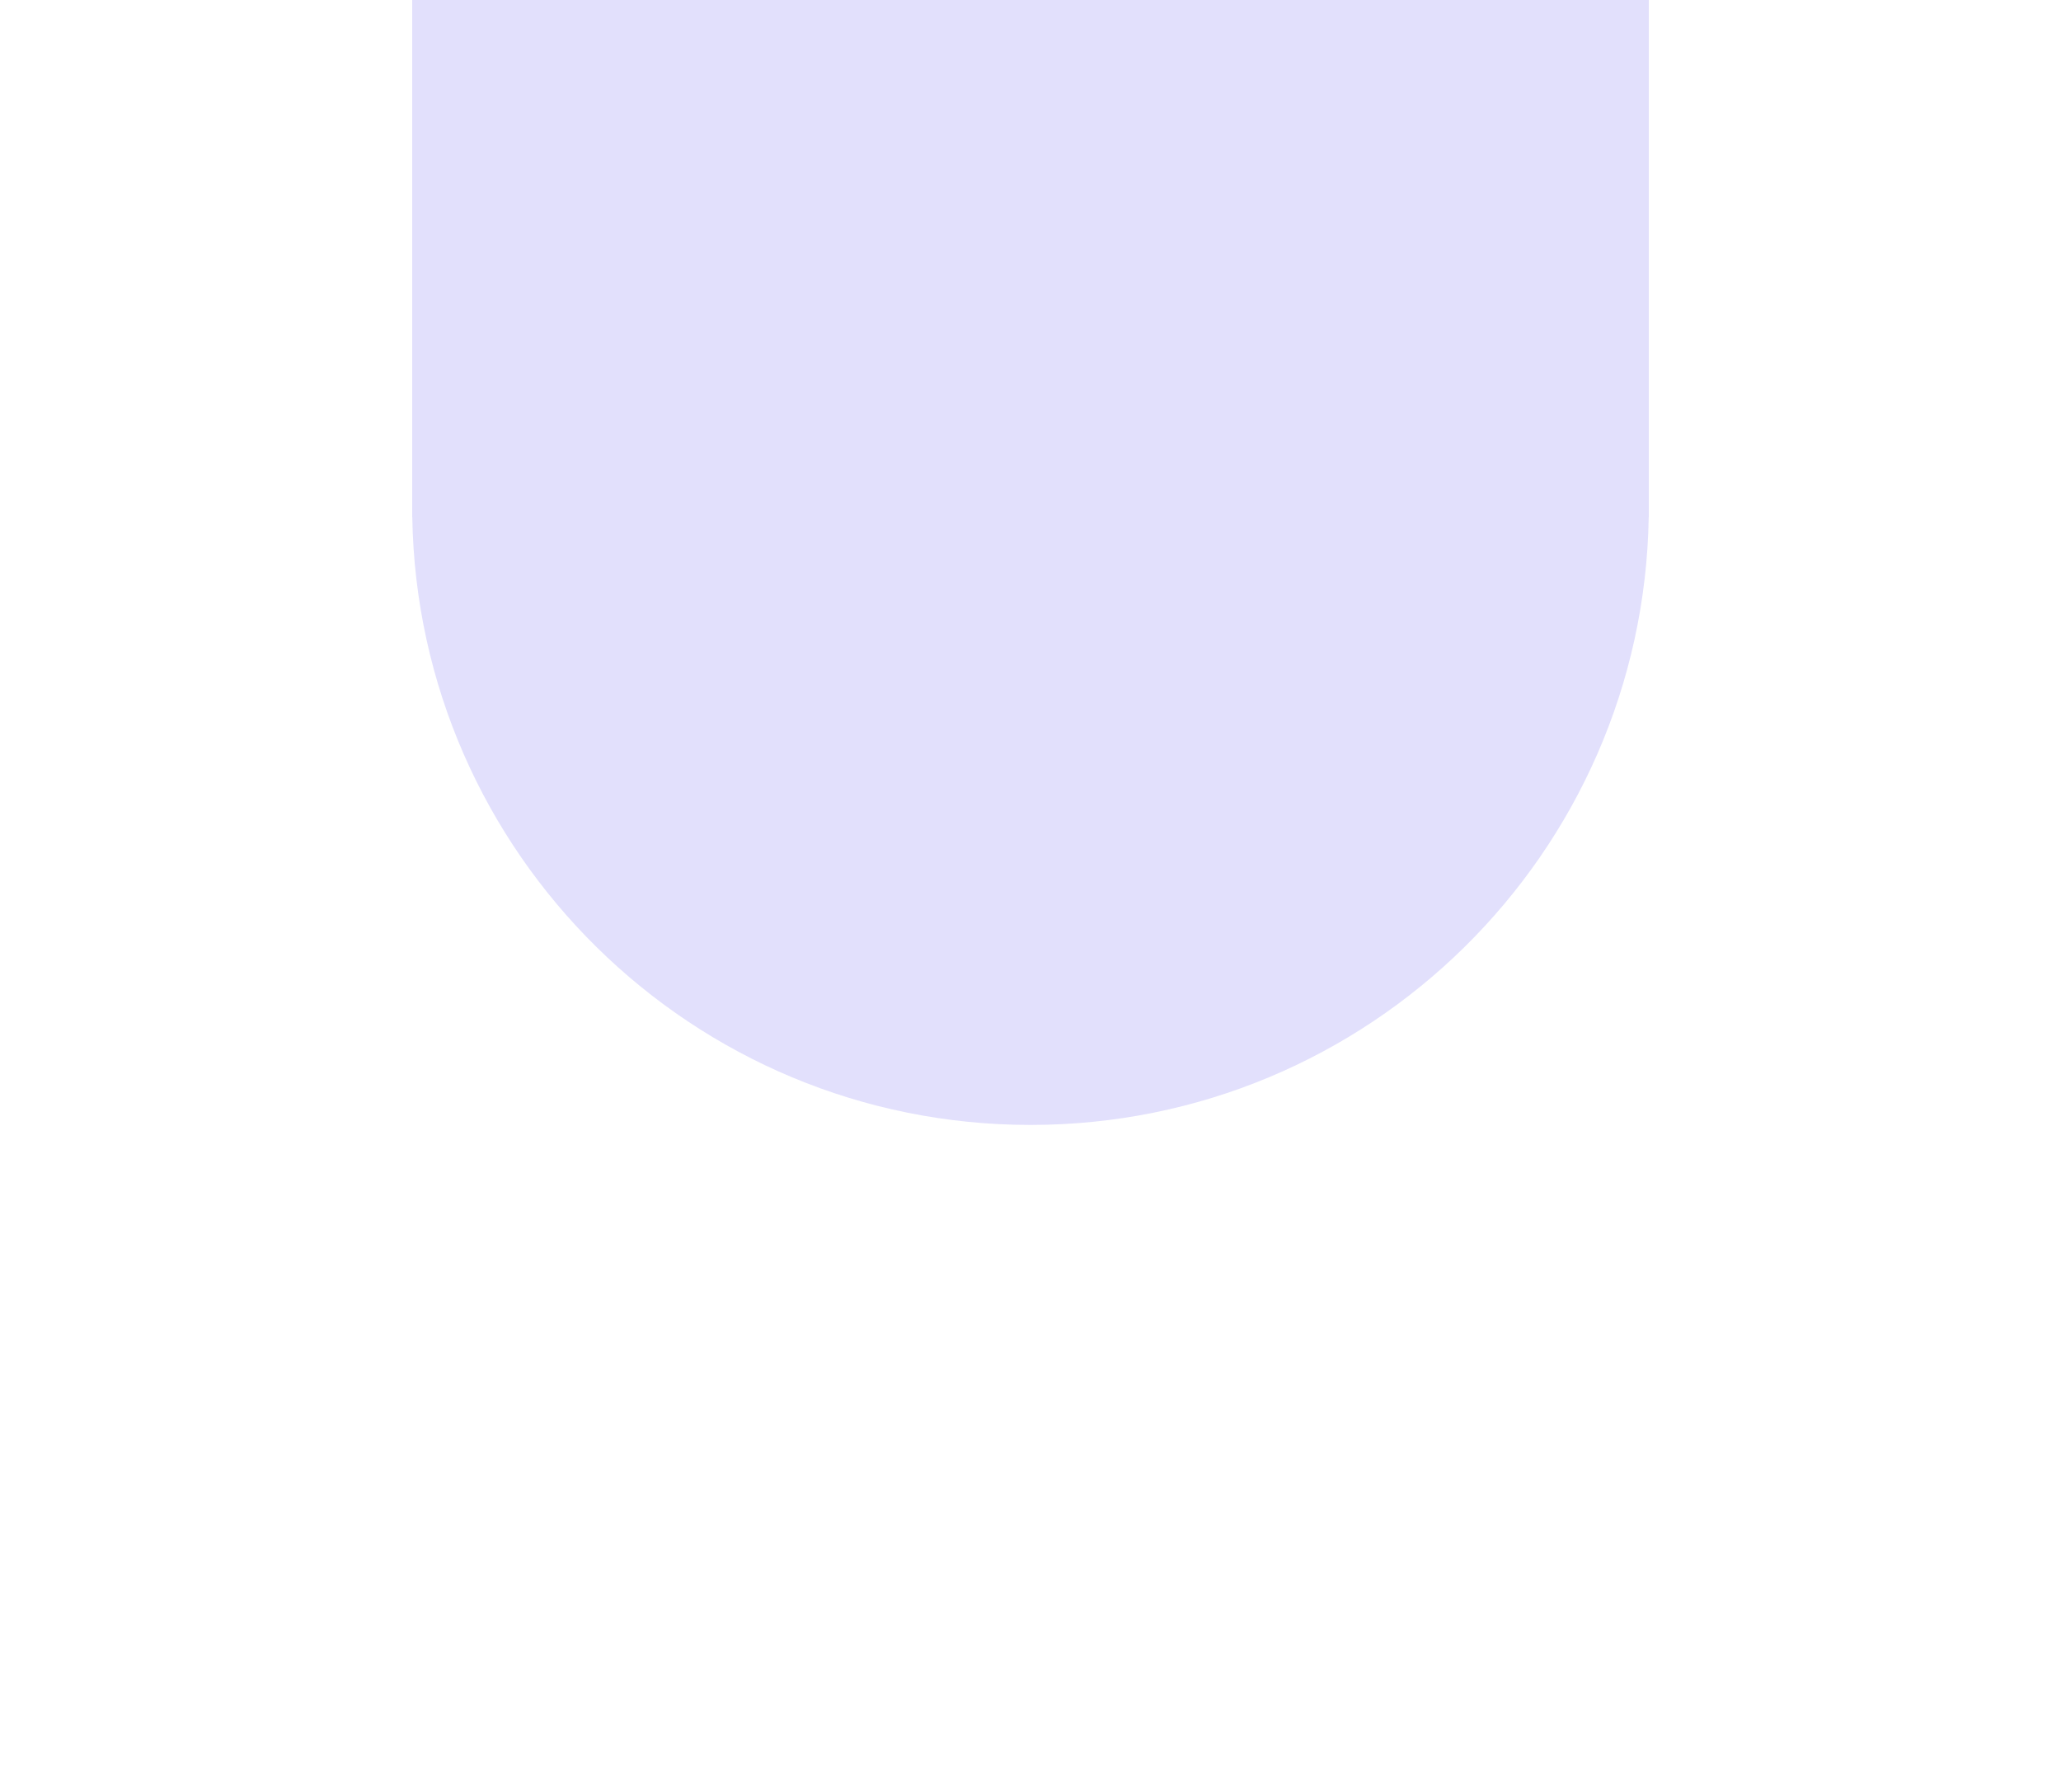 <svg width="92" height="80" viewBox="0 0 180 112" fill="none" xmlns="http://www.w3.org/2000/svg">
<path d="M143.993 22.9C143.512 52.308 119.523 76 90 76C60.477 76 36.488 52.308 36.007 22.9L36 22.9L36 -32L144 -32L144 22.9L143.993 22.9Z" fill="#E2E0FC"/>
</svg>
